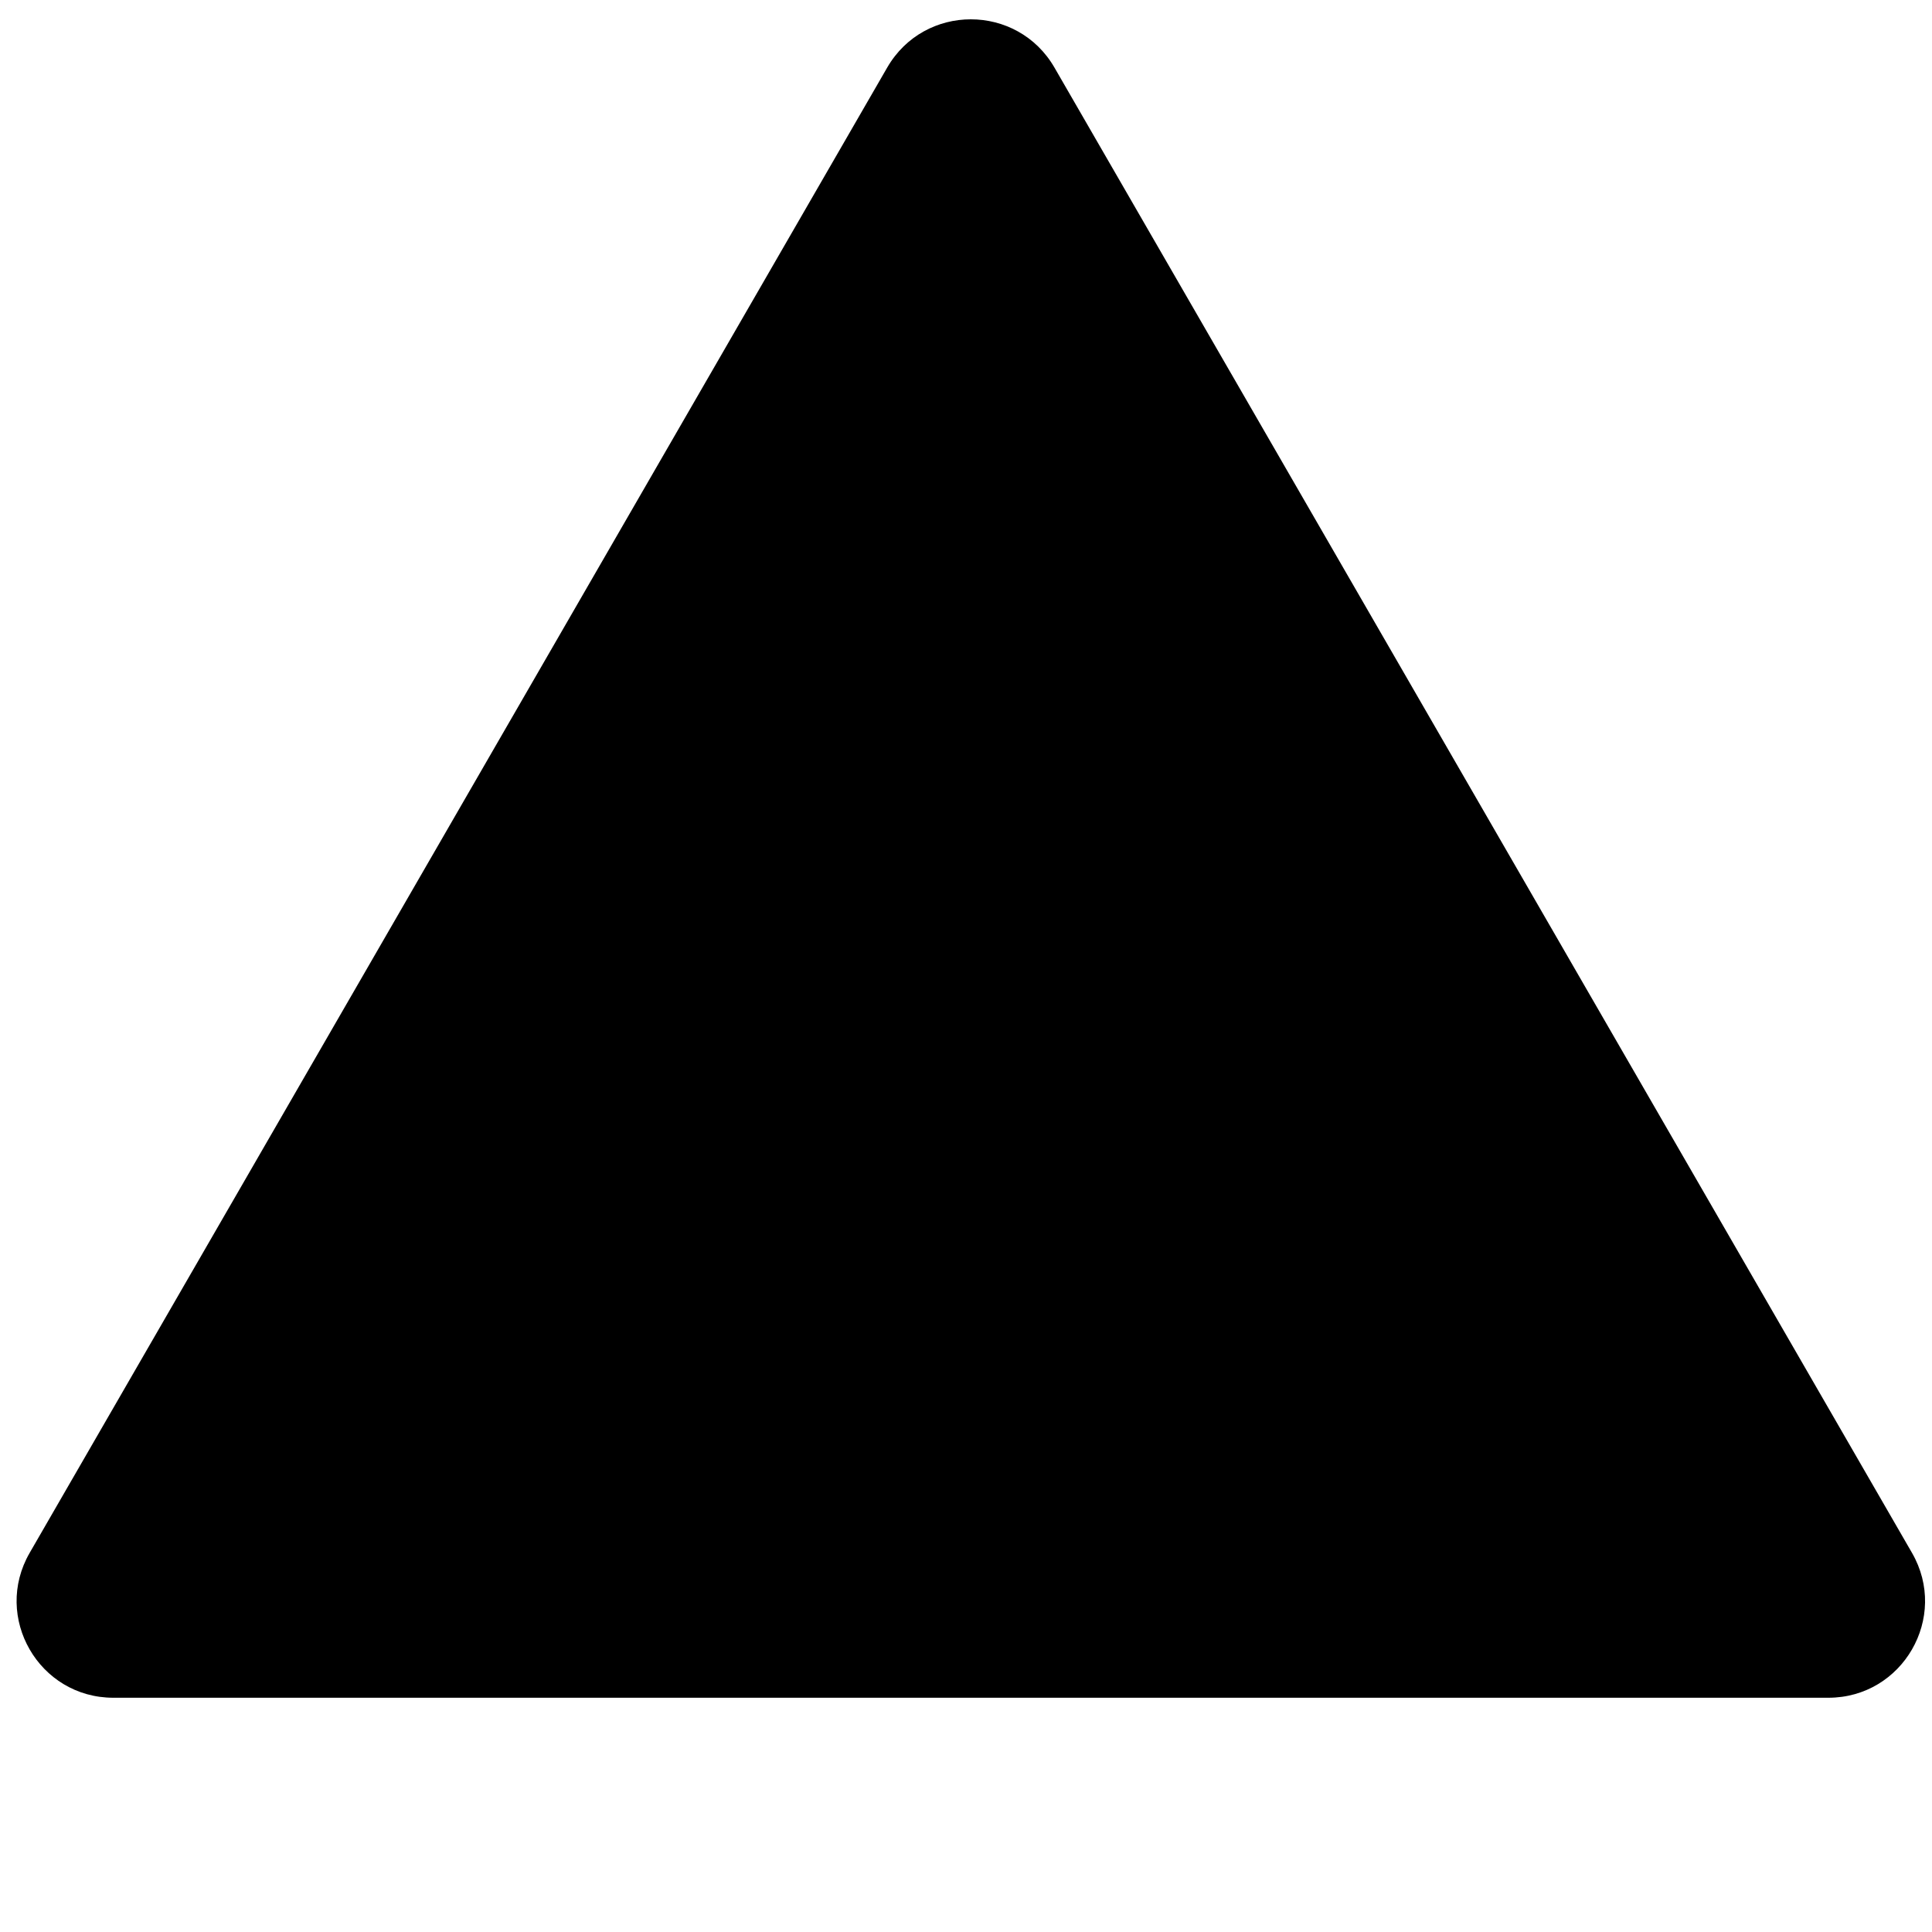 <svg xmlns="http://www.w3.org/2000/svg" width="200" height="200" fill="none"><g clip-path="url(#a)"><path fill="currentColor" d="M91.84 7C95.689.333 105.31.333 109.16 7l88.768 153.75c3.849 6.667-.962 15-8.66 15H11.732c-7.698 0-12.509-8.333-8.66-15z"/></g><defs><clipPath id="a"><path fill="#fff" d="M0 0h200v200H0z"/></clipPath></defs></svg>